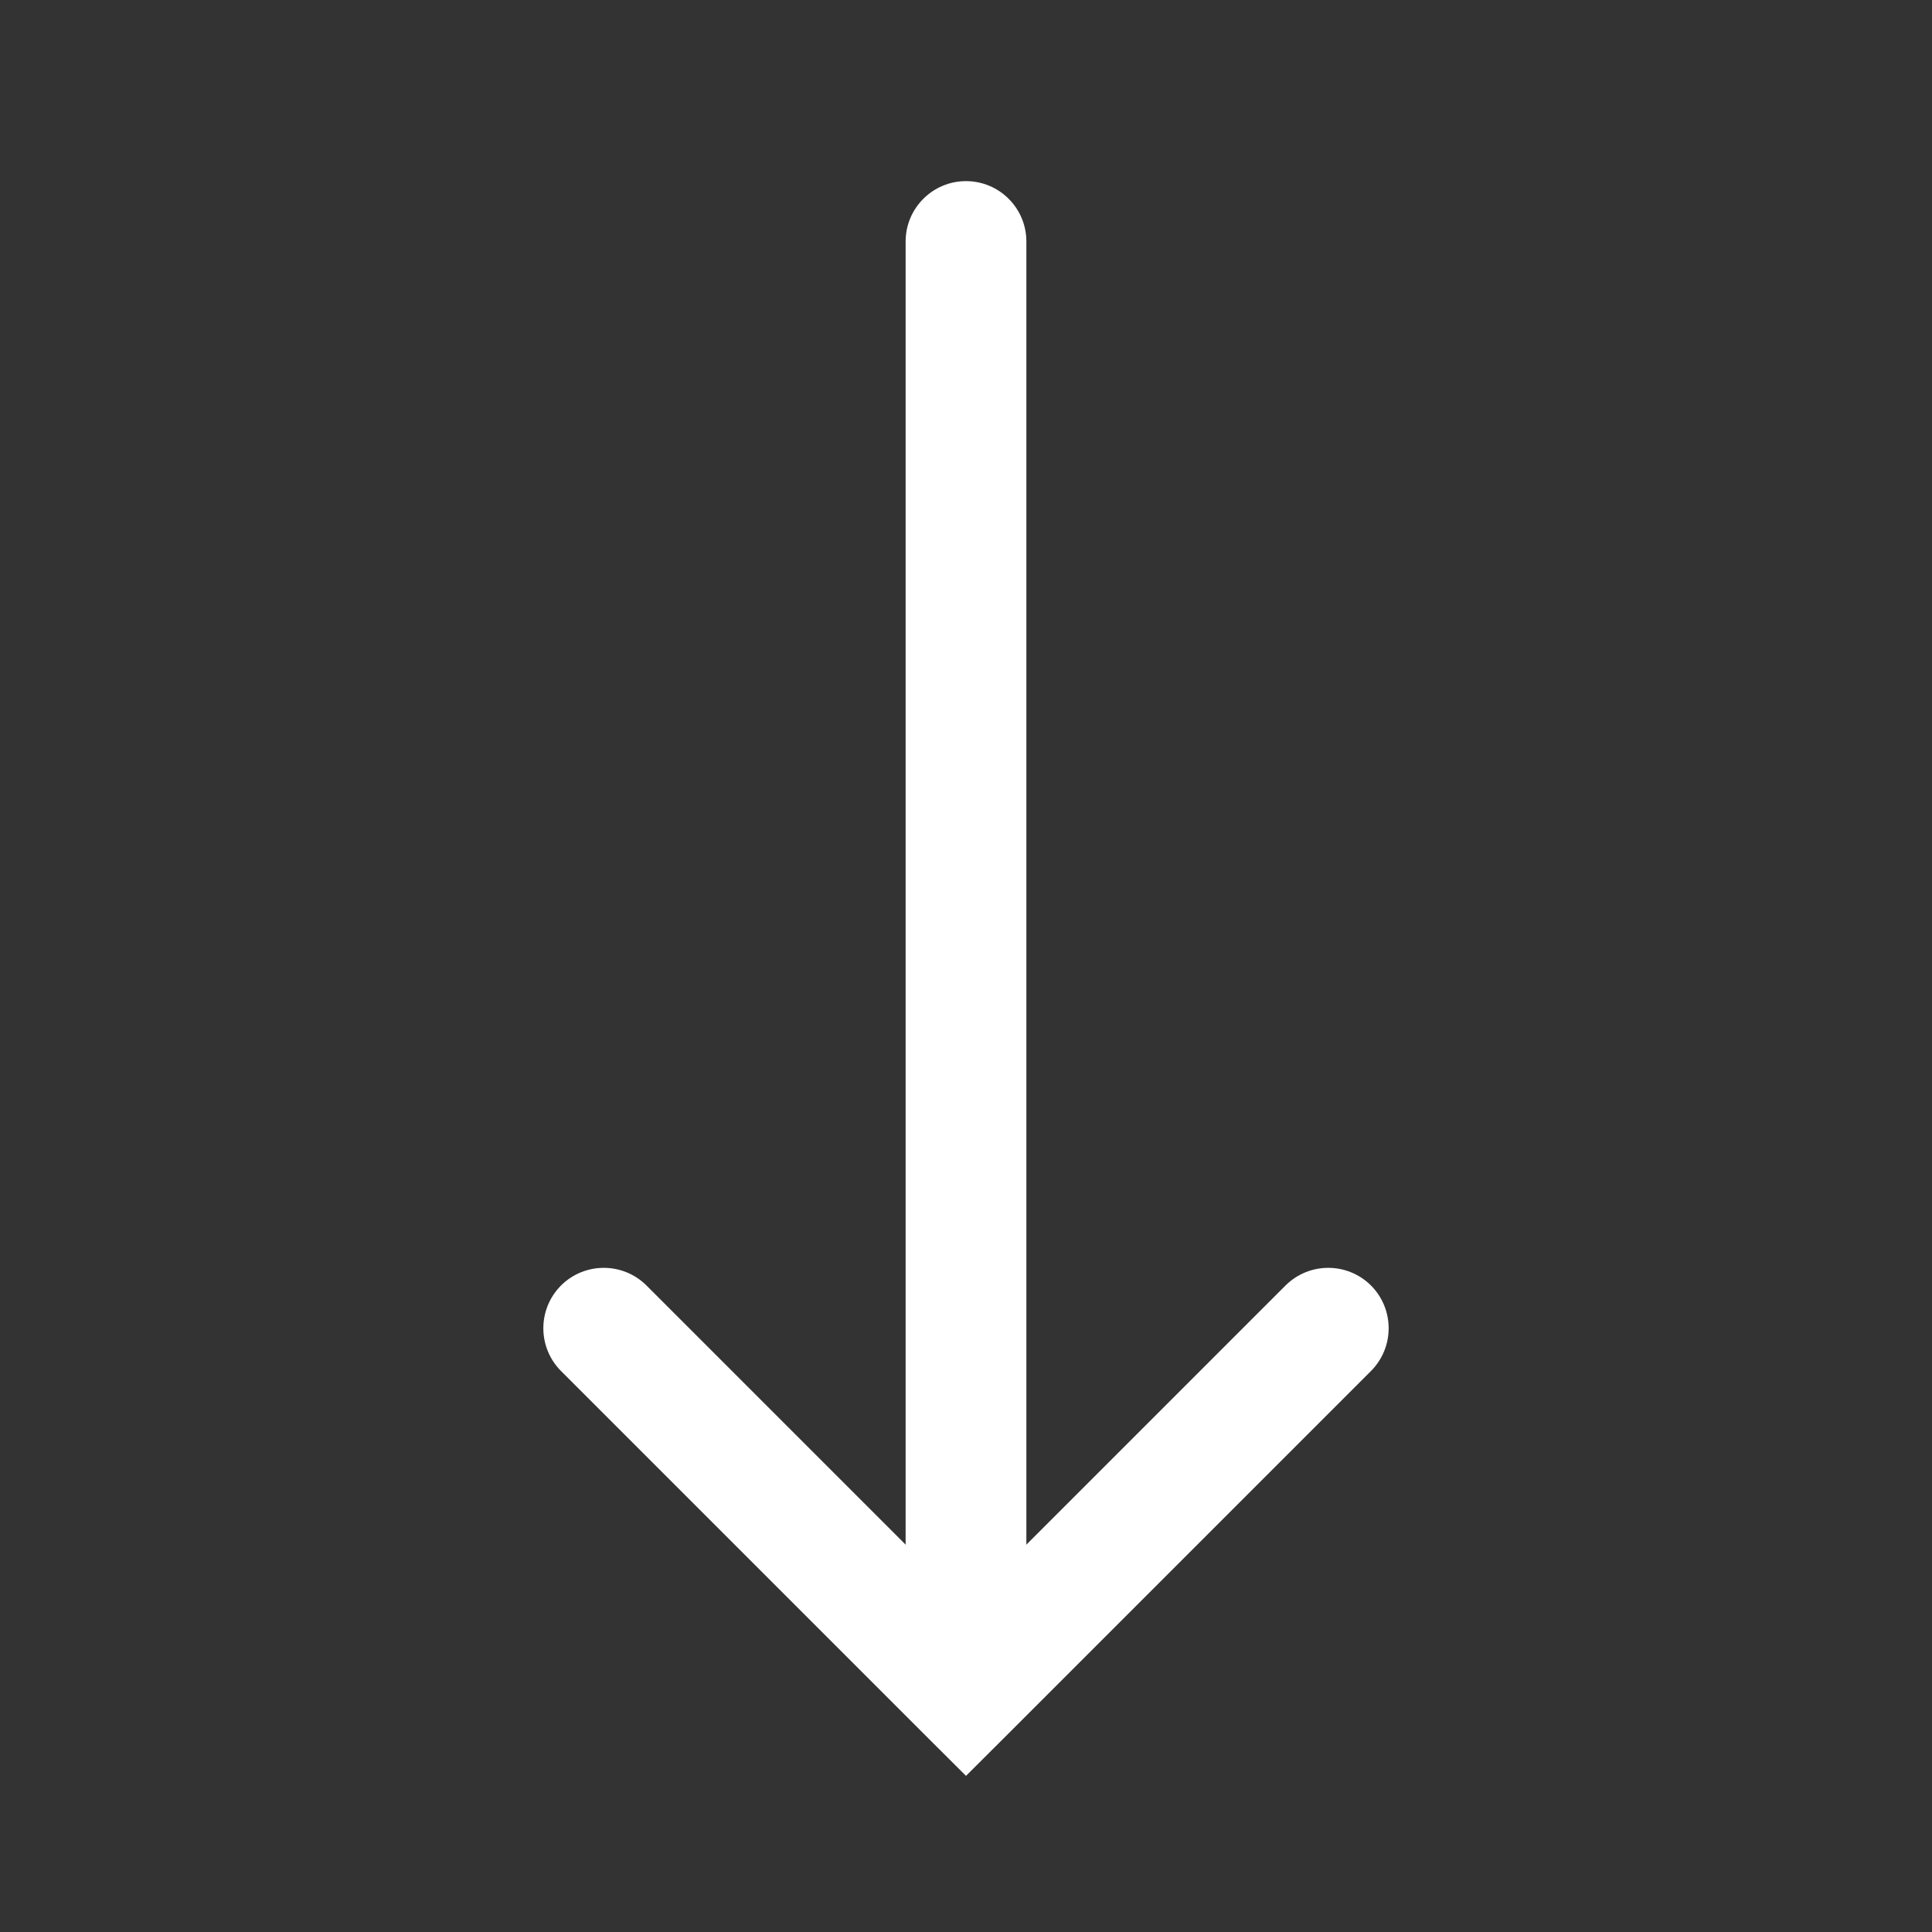 <svg width="16" height="16" viewBox="0 0 16 16" fill="none" xmlns="http://www.w3.org/2000/svg">
<rect x="0" y="0" width="16" height="16" fill="#333333" stroke="none"/>
<path d="M7.5 2C7.5 1.724 7.724 1.5 8 1.5C8.276 1.5 8.5 1.724 8.5 2L7.5 2ZM8.5 2L8.5 13.5L7.5 13.5L7.5 2L8.5 2Z" fill="white"/>
<path d="M4.646 11.354C4.451 11.158 4.451 10.842 4.646 10.646C4.842 10.451 5.158 10.451 5.354 10.646L4.646 11.354ZM8 14L8.354 14.354L8 14.707L7.646 14.354L8 14ZM10.646 10.646C10.842 10.451 11.158 10.451 11.354 10.646C11.549 10.842 11.549 11.158 11.354 11.354L10.646 10.646ZM5.354 10.646L8.354 13.646L7.646 14.354L4.646 11.354L5.354 10.646ZM7.646 13.646L10.646 10.646L11.354 11.354L8.354 14.354L7.646 13.646Z" fill="white"/>
</svg>
